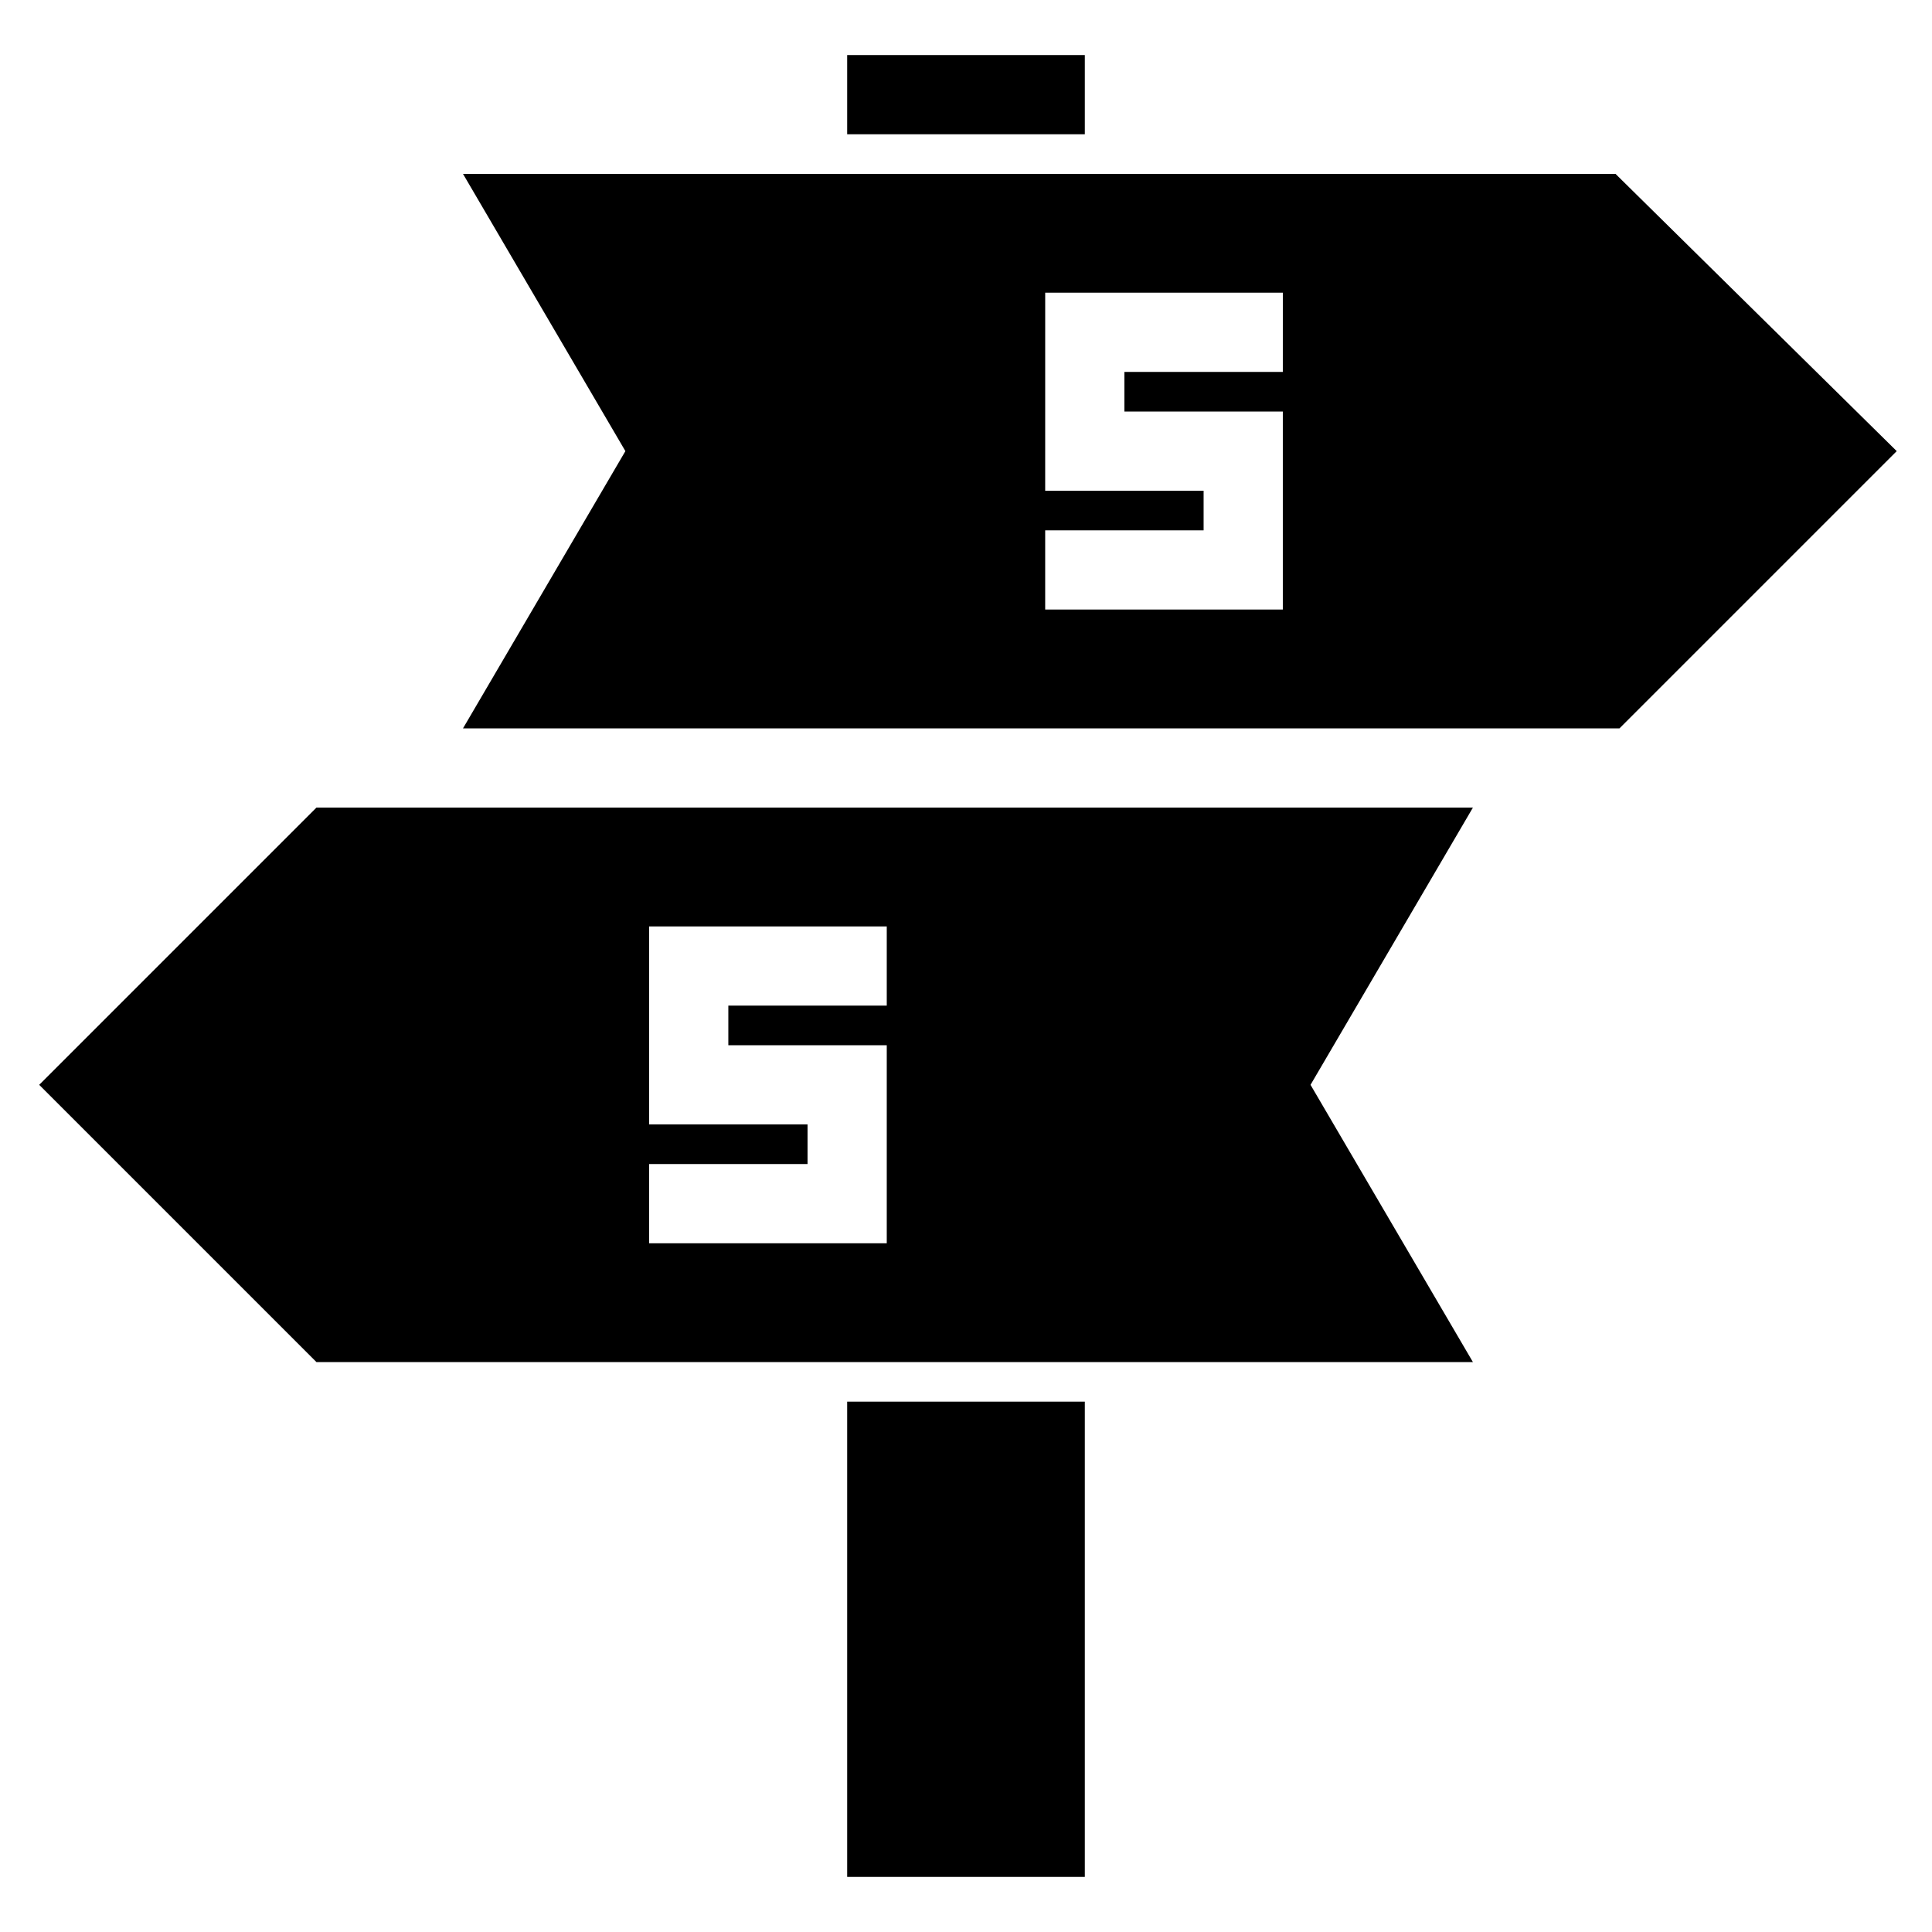 <?xml version="1.0" encoding="UTF-8"?>
<!-- Uploaded to: ICON Repo, www.svgrepo.com, Generator: ICON Repo Mixer Tools -->
<svg fill="#000000" width="800px" height="800px" version="1.1" viewBox="144 144 512 512" xmlns="http://www.w3.org/2000/svg">
 <g>
  <path d="m572.13 190.08h-305.43l43.035 73.473-43.035 73.473h306.48l73.473-73.473zm-88.168 52.48h-41.984v10.496h41.984v52.48h-62.977v-20.992h41.984v-10.496h-41.984l0.004-52.48h62.977z"/>
  <path d="m227.86 358.02-73.473 73.473 73.473 73.473h306.48l-43.035-73.473 43.035-73.473zm151.14 52.48h-41.984v10.496h41.984v52.48h-62.977v-20.992h41.984v-10.496h-41.984v-52.48h62.977z"/>
  <path d="m368.51 158.59h62.977v20.992h-62.977z"/>
  <path d="m368.51 515.45h62.977v125.95h-62.977z"/>
 </g>
</svg>